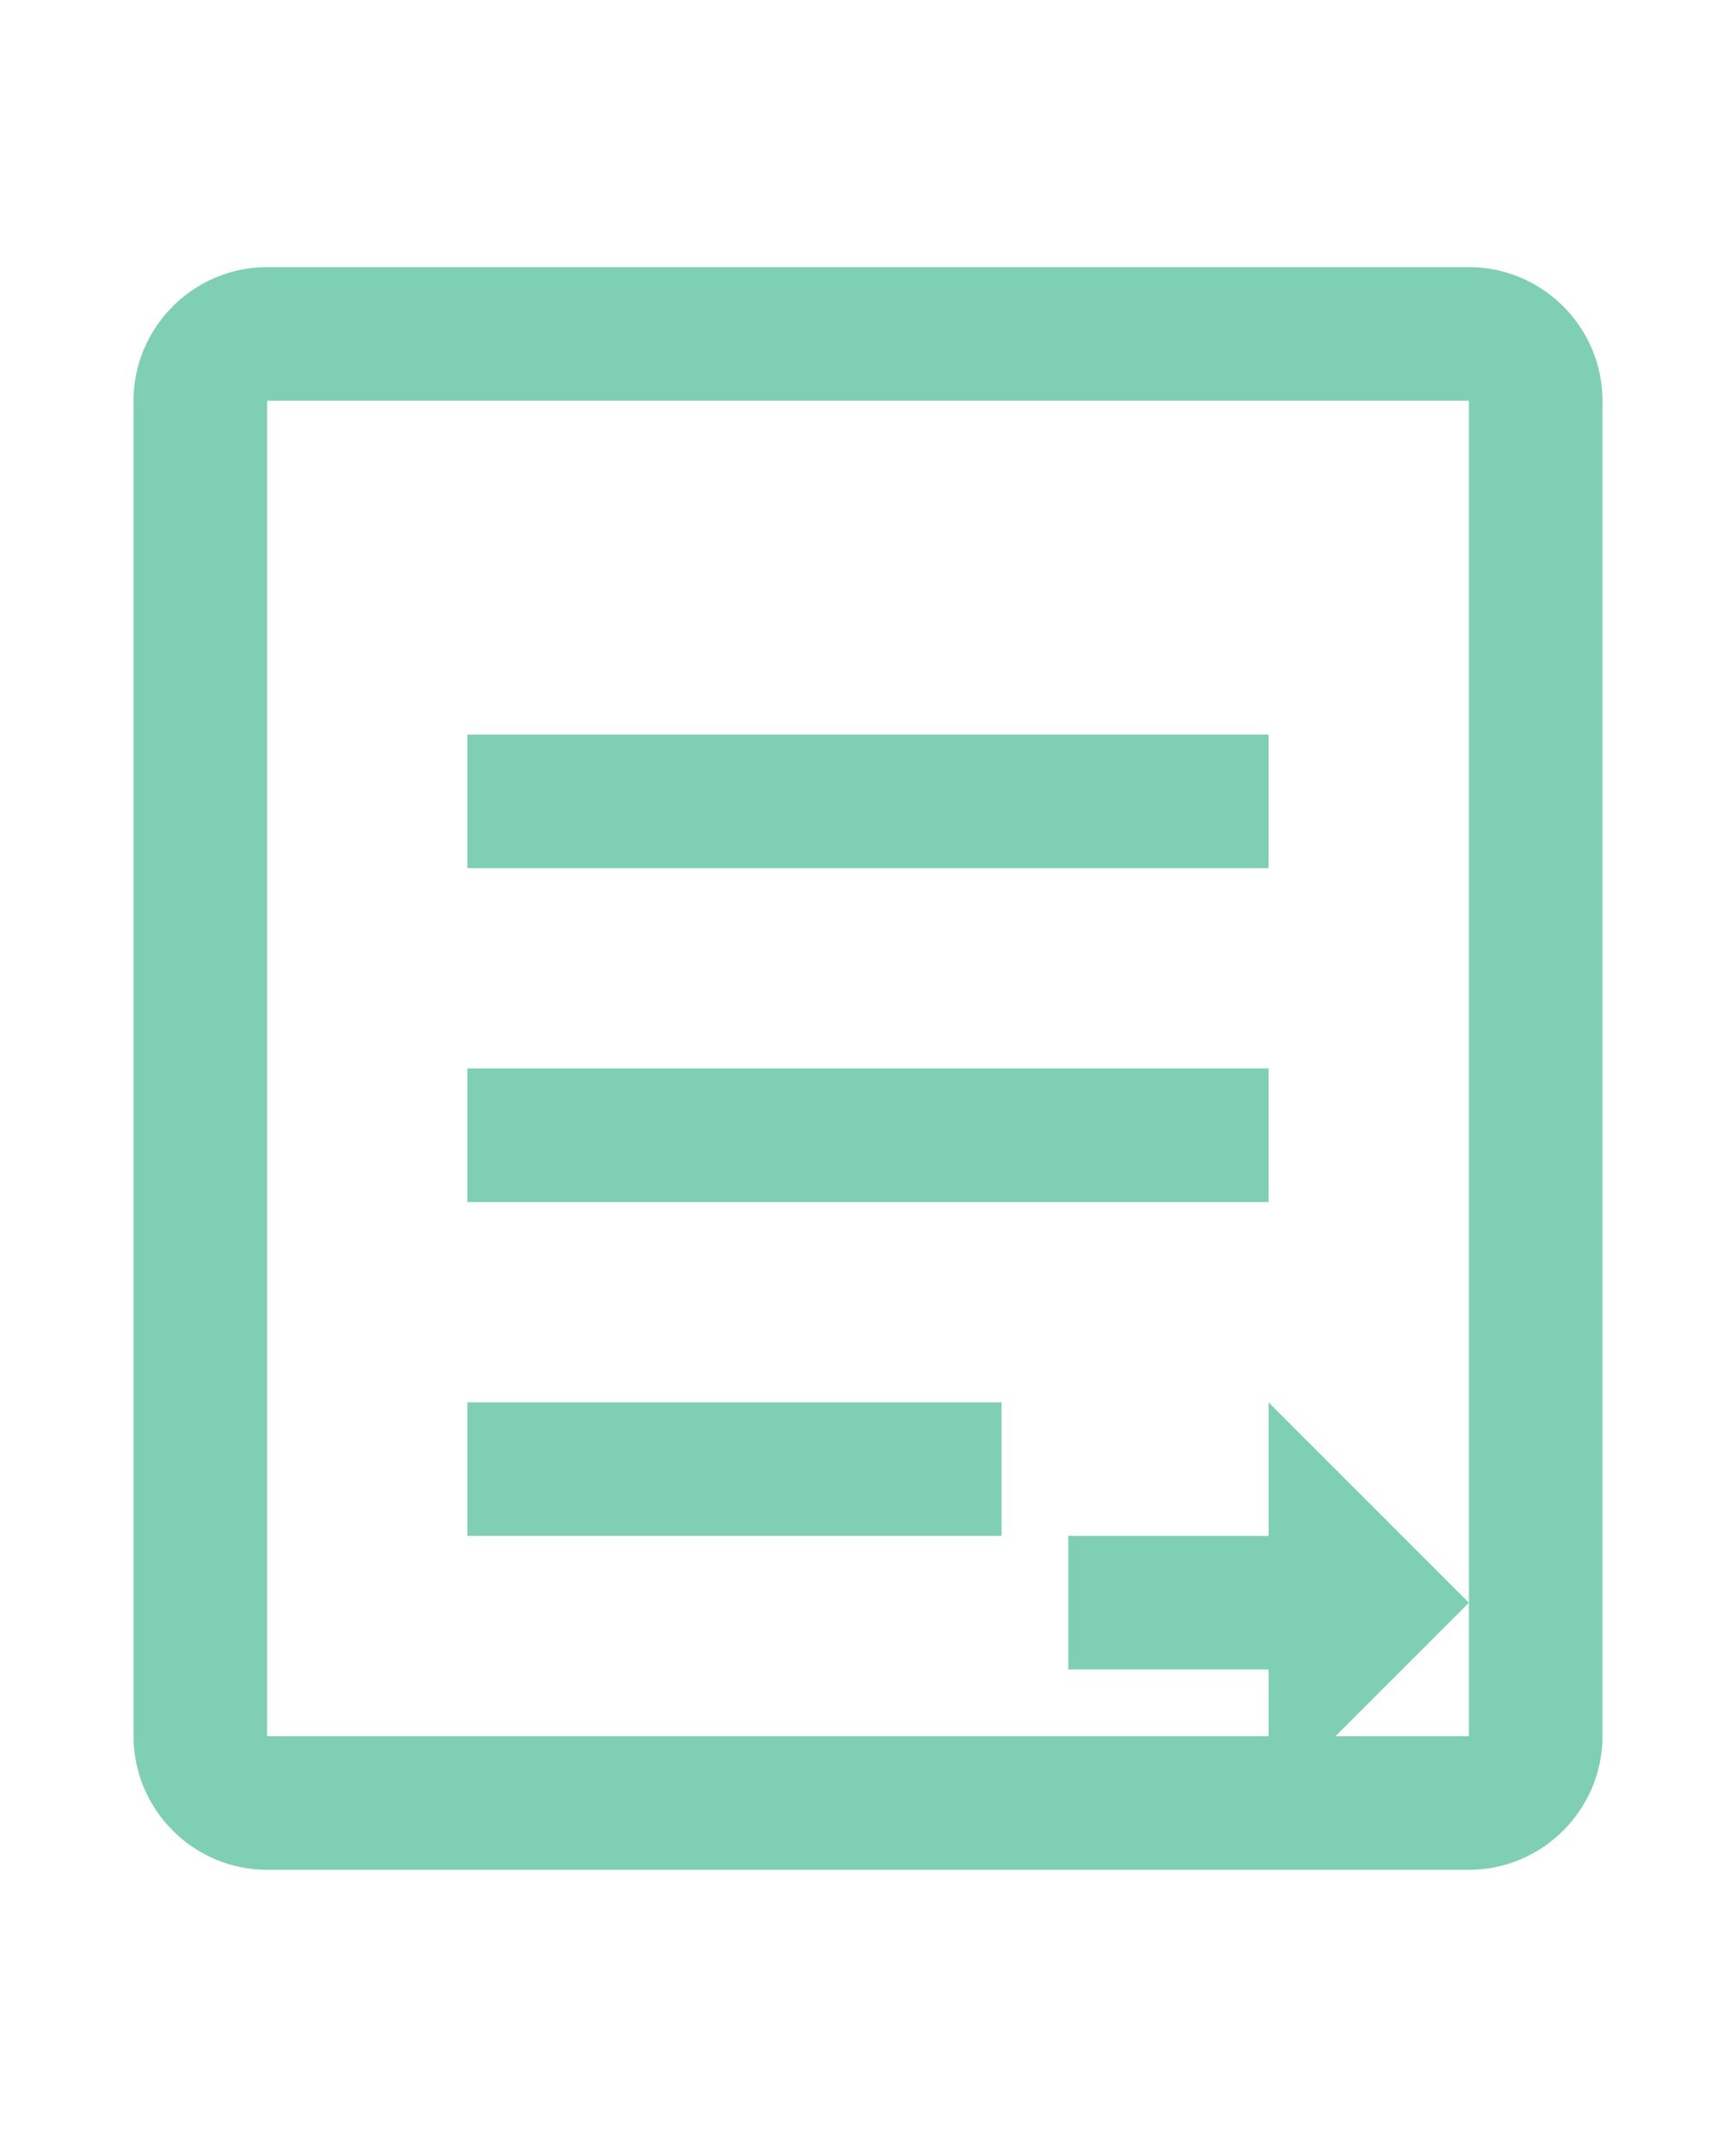 <?xml version="1.0" encoding="UTF-8"?><svg width="26" height="32" viewBox="0 0 26 32" xmlns="http://www.w3.org/2000/svg"><path fill="#7FCFB4" d="M22 4H4c-1.1 0-2 .9-2 2v20c0 1.1.9 2 2 2h18c1.1 0 2-.9 2-2V6c0-1.1-.9-2-2-2zm0 22H4V6h18v20z"/><path fill="#7FCFB4" d="M7 11h12v2H7v-2zm0 5h12v2H7v-2zm0 5h8v2H7v-2z"/><path fill="#7FCFB4" d="M19 21l3 3-3 3v-2h-3v-2h3z"/></svg>
